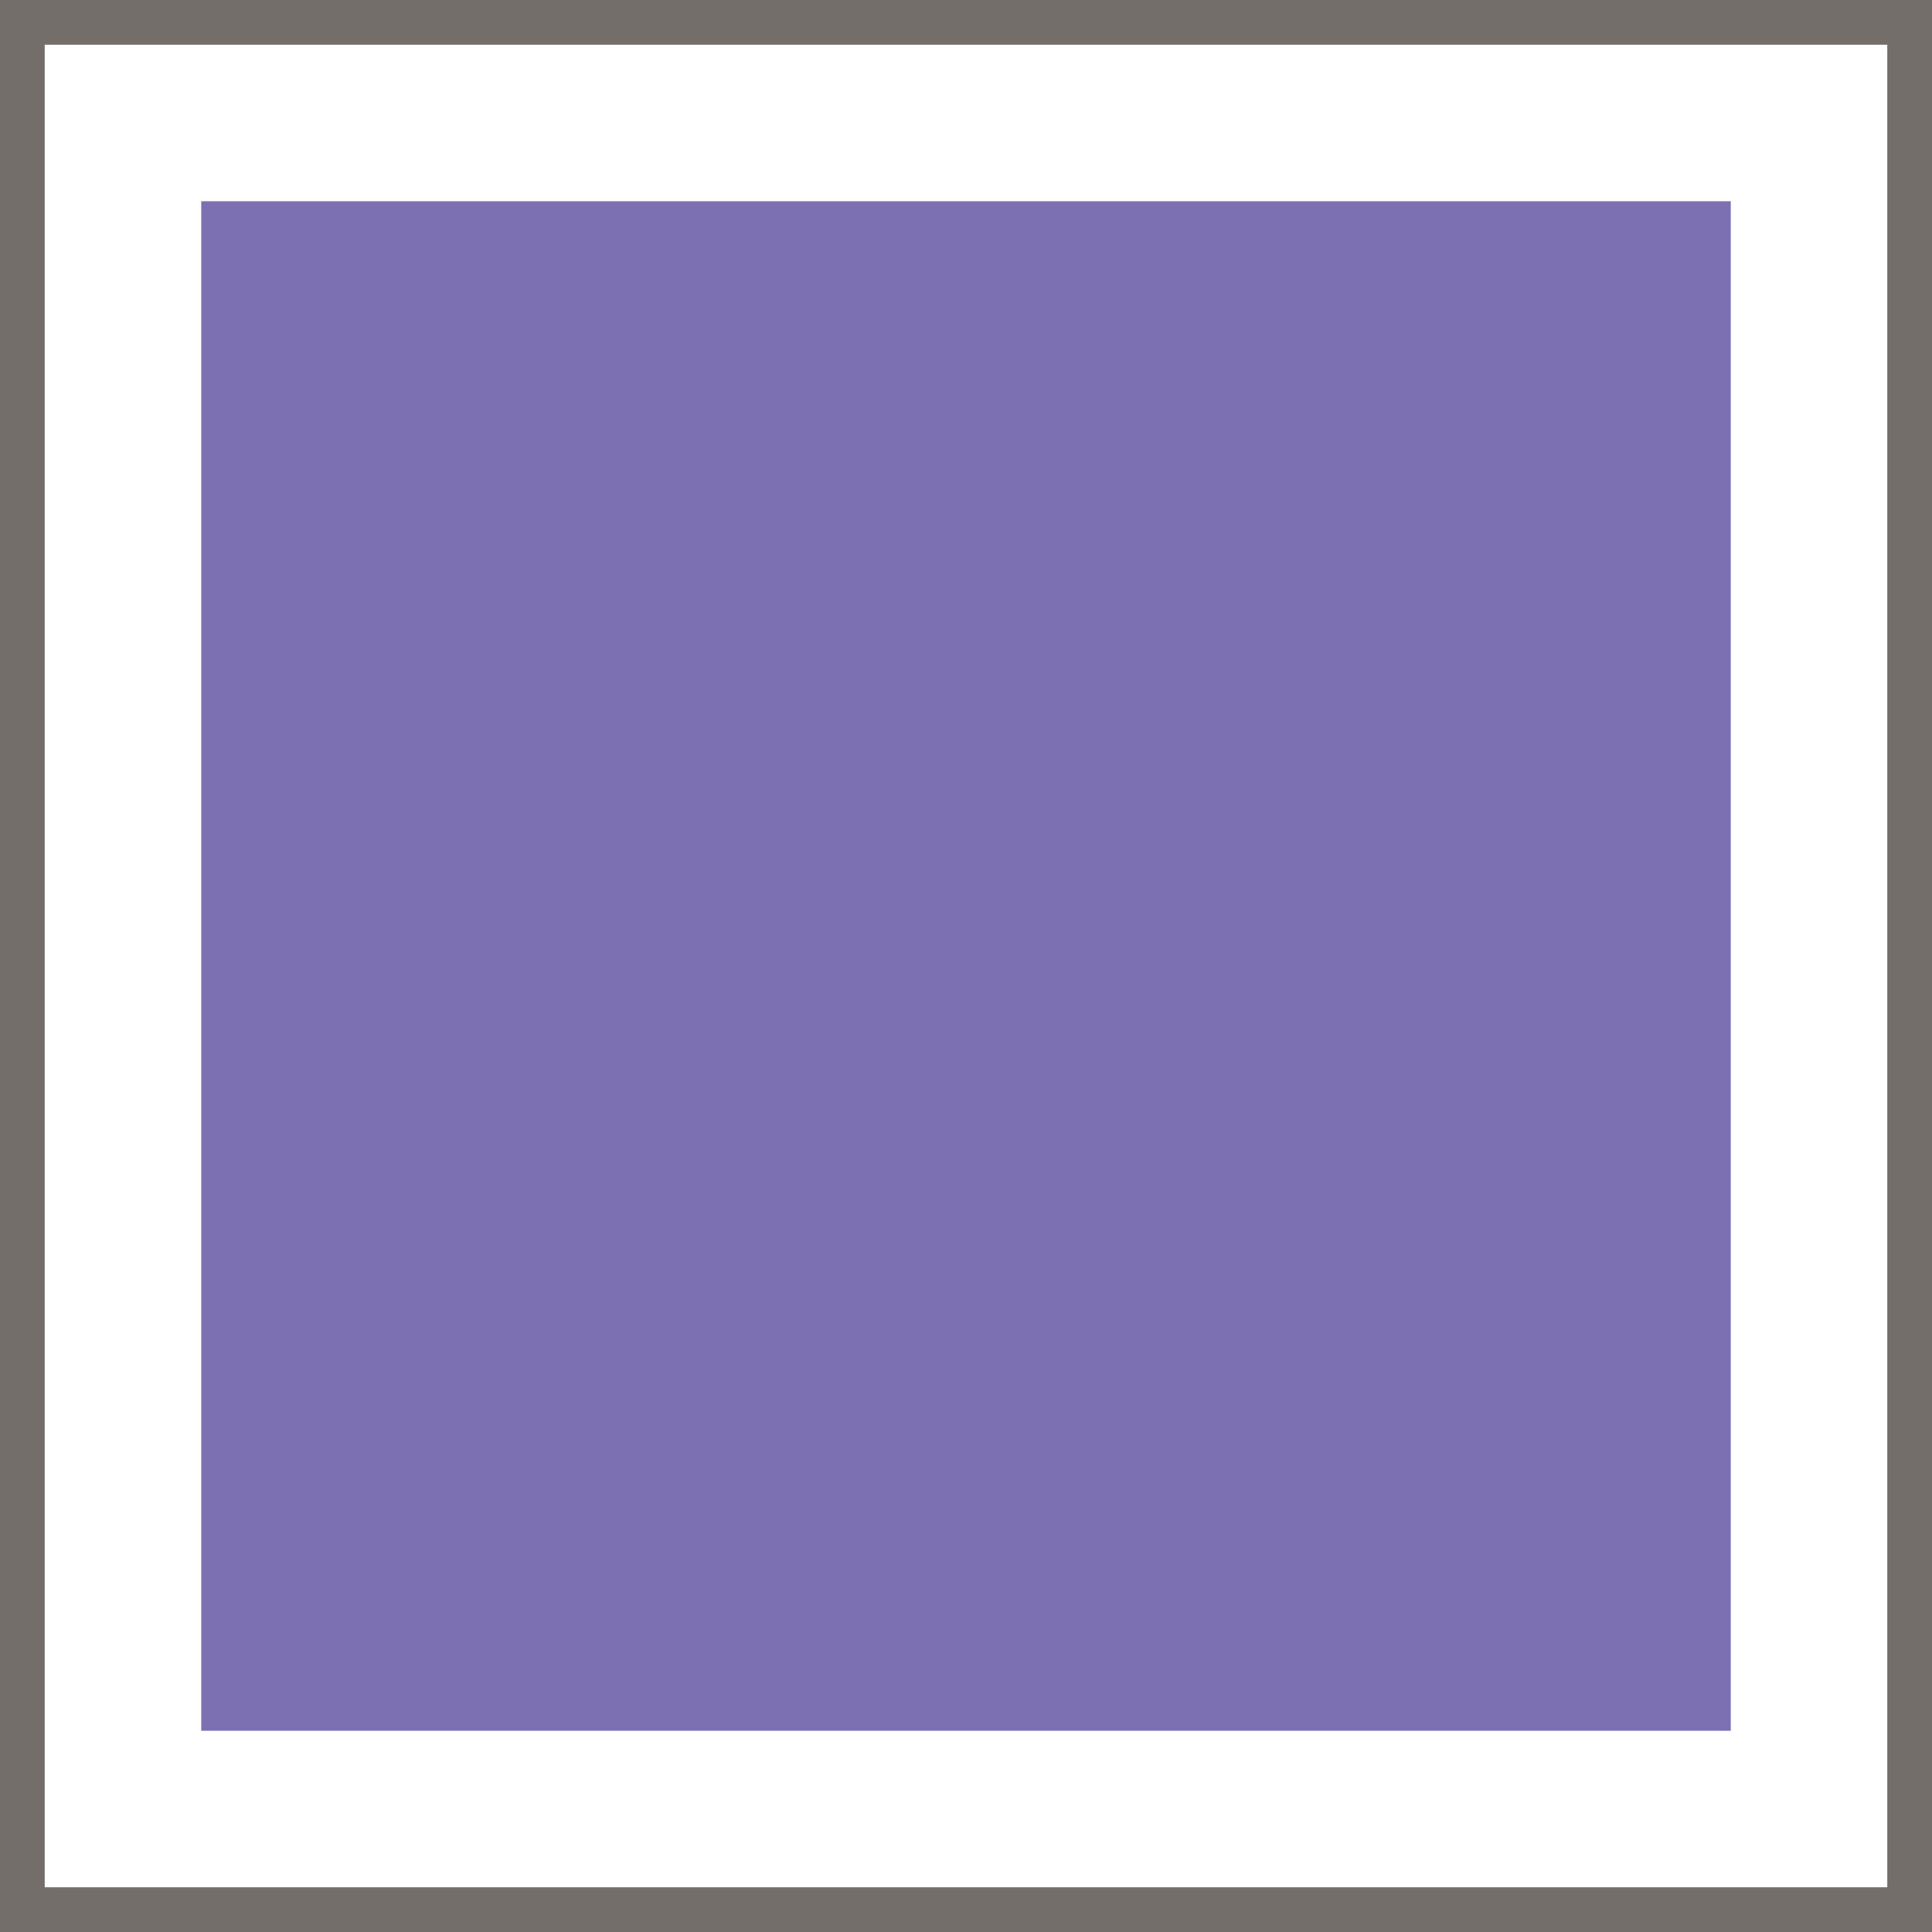 <svg viewBox="0 0 432 432" xmlns="http://www.w3.org/2000/svg" data-name="Layer 2" id="Layer_2">
  <defs>
    <style>
      .cls-1 {
        fill: #746e6b;
      }

      .cls-2 {
        fill: #7c6fb2;
      }
    </style>
  </defs>
  <path d="M422,10v412H10V10h412M432,0H0v432h432V0h0Z" class="cls-1"></path>
  <rect height="342" width="342" y="45" x="45" class="cls-2"></rect>
</svg>